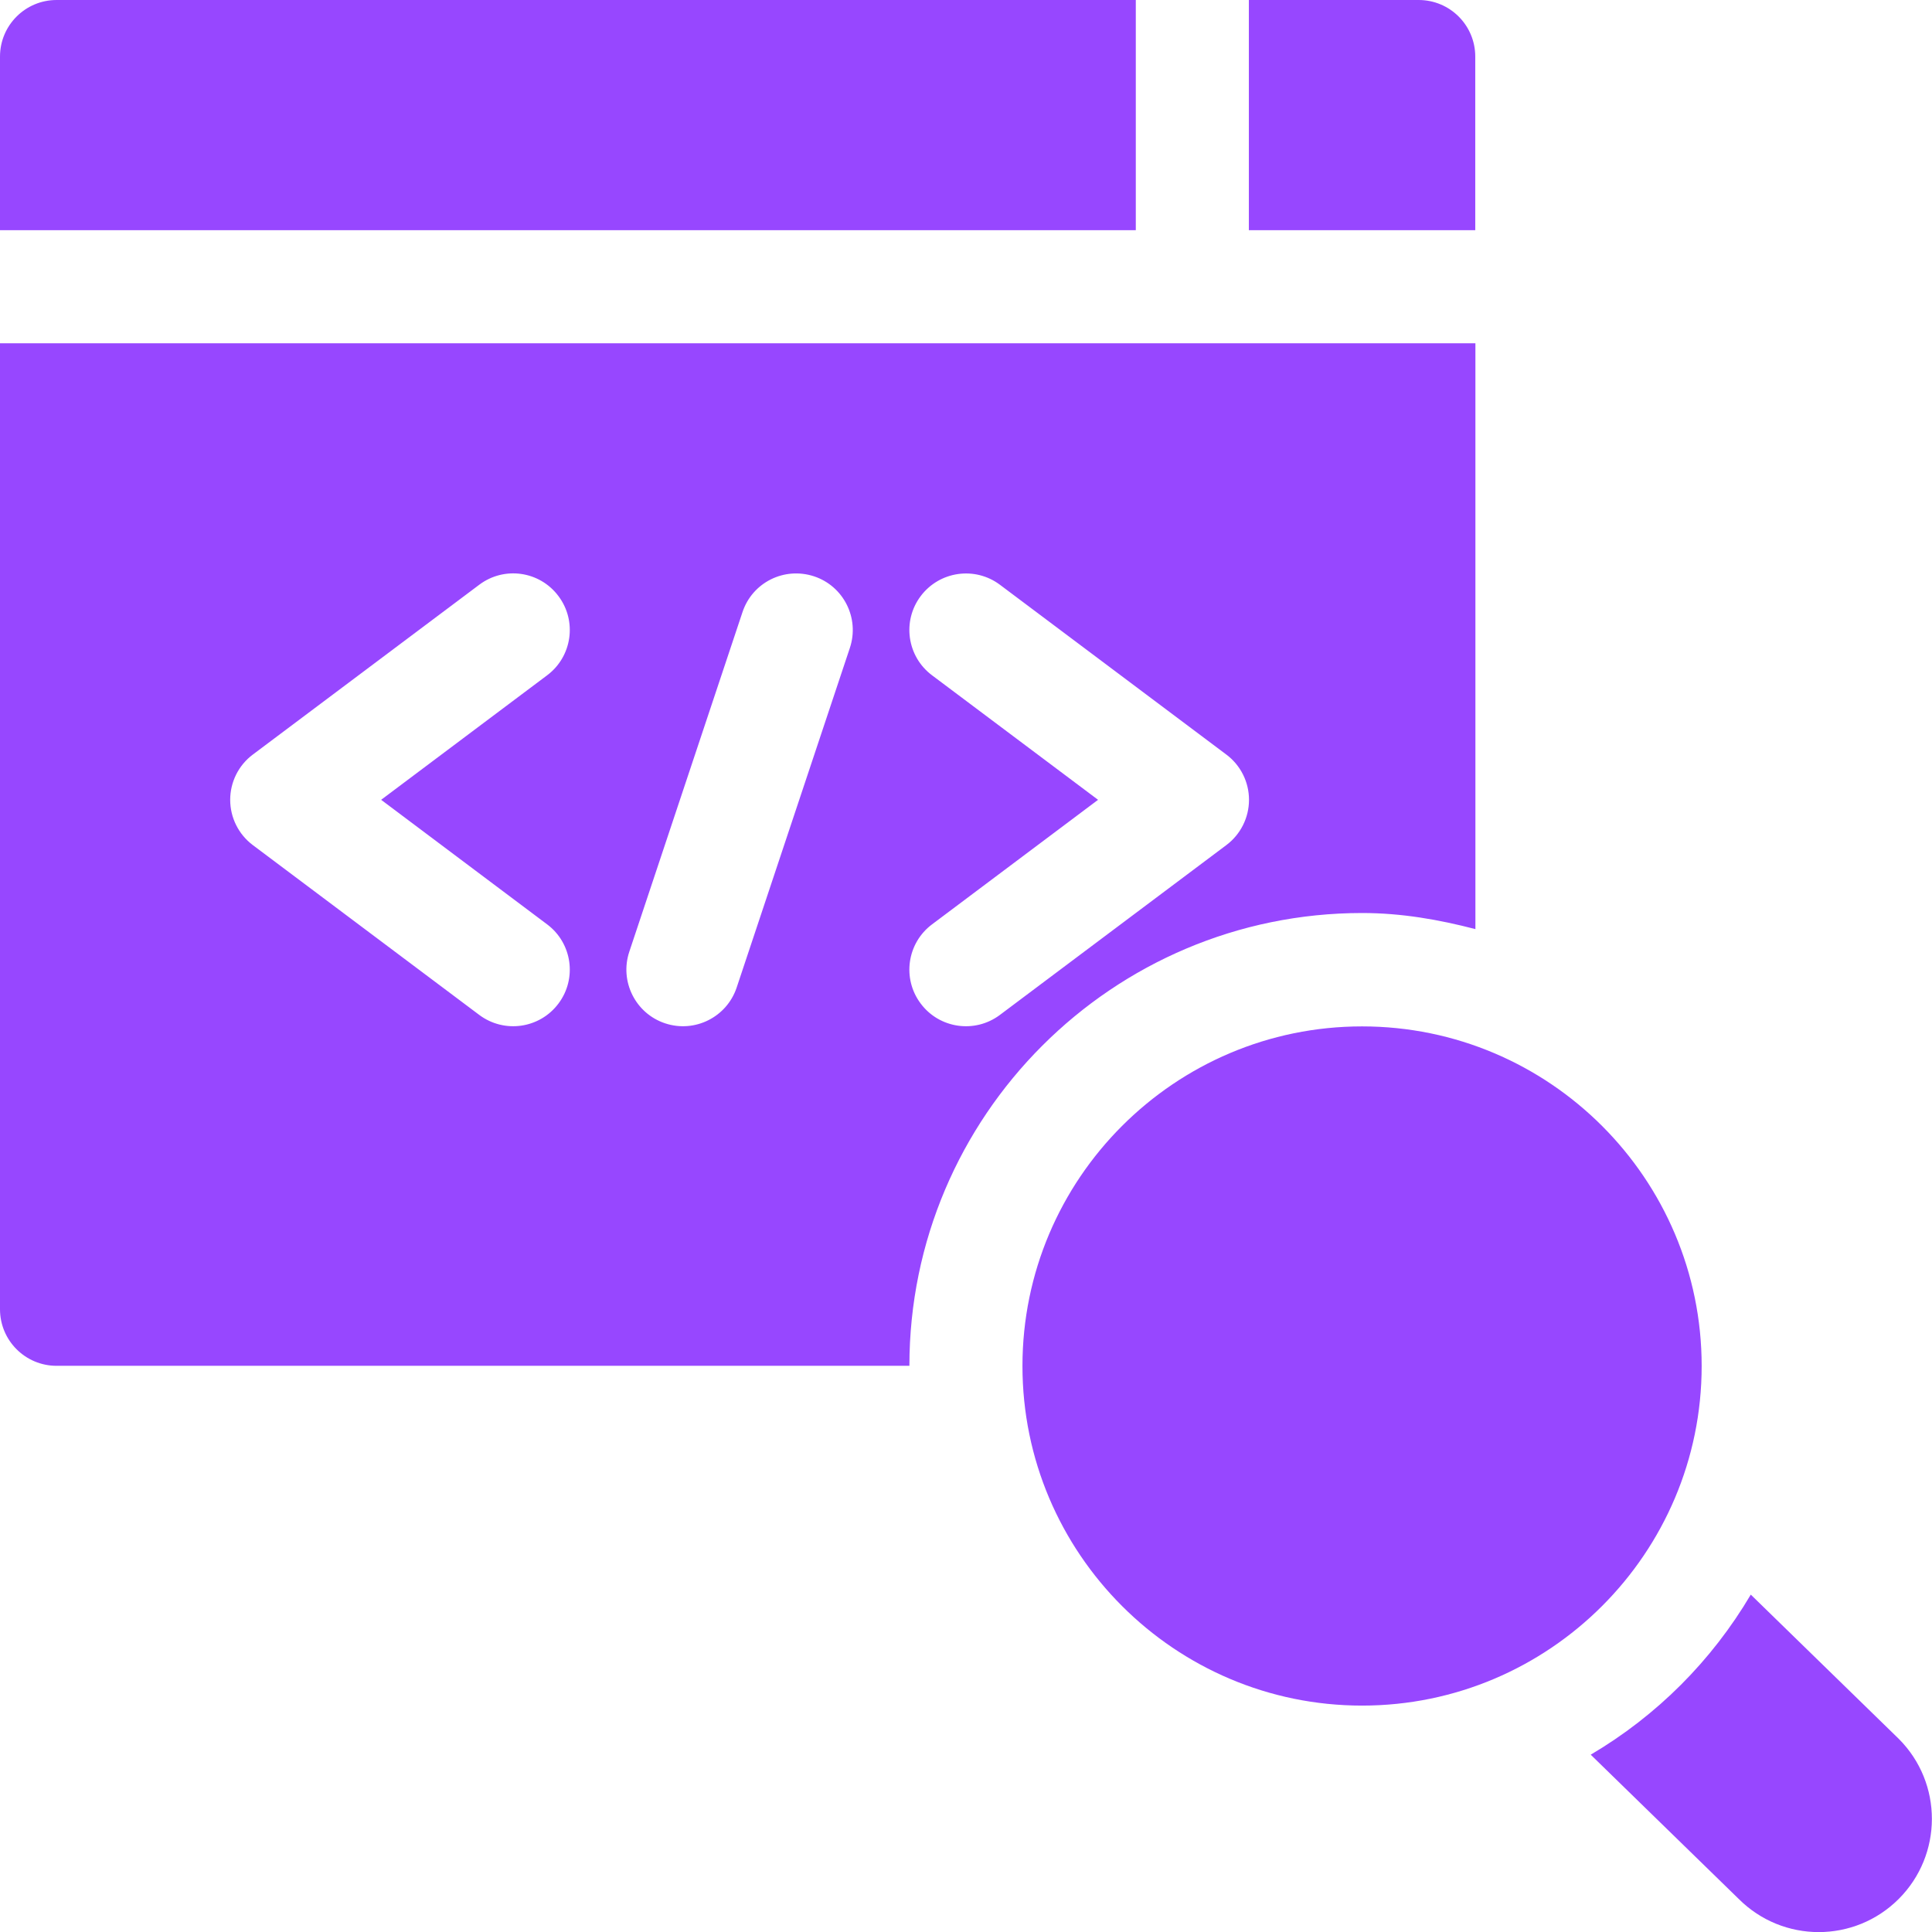 <svg width="54" height="54" viewBox="0 0 54 54" fill="none" xmlns="http://www.w3.org/2000/svg">
<g clip-path="url(#clip0_2719_19111)">
<path d="M41.234 1.582C41.234 0.708 40.527 0 39.652 0H34.906V6.434H41.234V1.582Z" fill="#9747FF"/>
<path d="M0 6.434H31.746V0H1.582C0.708 0 0 0.708 0 1.582V6.434Z" fill="#9747FF"/>
<path d="M0 36.593C0 37.468 0.708 38.175 1.582 38.175H25.418C25.418 31.197 31.095 25.519 38.074 25.519C39.173 25.519 40.22 25.704 41.238 25.969V9.594H0V36.593ZM26.051 18.875C25.351 18.351 25.209 17.359 25.734 16.661C26.261 15.961 27.252 15.823 27.948 16.344L34.276 21.09C34.675 21.388 34.91 21.858 34.91 22.355C34.91 22.853 34.675 23.322 34.276 23.621L27.948 28.367C27.248 28.892 26.256 28.749 25.734 28.05C25.209 27.352 25.351 26.36 26.051 25.836L30.691 22.355L26.051 18.875ZM17.589 26.601L20.753 17.109C21.028 16.281 21.917 15.834 22.754 16.109C23.582 16.384 24.03 17.28 23.754 18.11L20.59 27.602C20.315 28.426 19.423 28.879 18.589 28.602C17.761 28.326 17.313 27.43 17.589 26.601ZM7.067 21.09L13.395 16.344C14.093 15.819 15.084 15.958 15.609 16.661C16.134 17.359 15.992 18.351 15.292 18.875L10.653 22.355L15.292 25.836C15.992 26.36 16.134 27.352 15.609 28.05C15.087 28.748 14.096 28.892 13.395 28.367L7.067 23.621C6.668 23.322 6.434 22.853 6.434 22.355C6.434 21.858 6.668 21.388 7.067 21.09Z" fill="#9747FF"/>
<path d="M47.562 38.18C47.562 32.945 43.304 28.688 38.07 28.688C32.836 28.688 28.578 32.945 28.578 38.18C28.578 43.414 32.836 47.672 38.07 47.672C43.304 47.672 47.562 43.414 47.562 38.18Z" fill="#9747FF"/>
<path d="M53.071 53.075C54.301 51.845 54.31 49.84 53.071 48.601L48.935 44.57C47.843 46.419 46.31 47.953 44.461 49.044L48.597 53.075C49.834 54.312 51.834 54.312 53.071 53.075Z" fill="#9747FF"/>
</g>
<defs>
<clipPath id="clip0_2719_19111">
<rect width="54" height="54" fill="white"/>
</clipPath>
</defs>
</svg>
